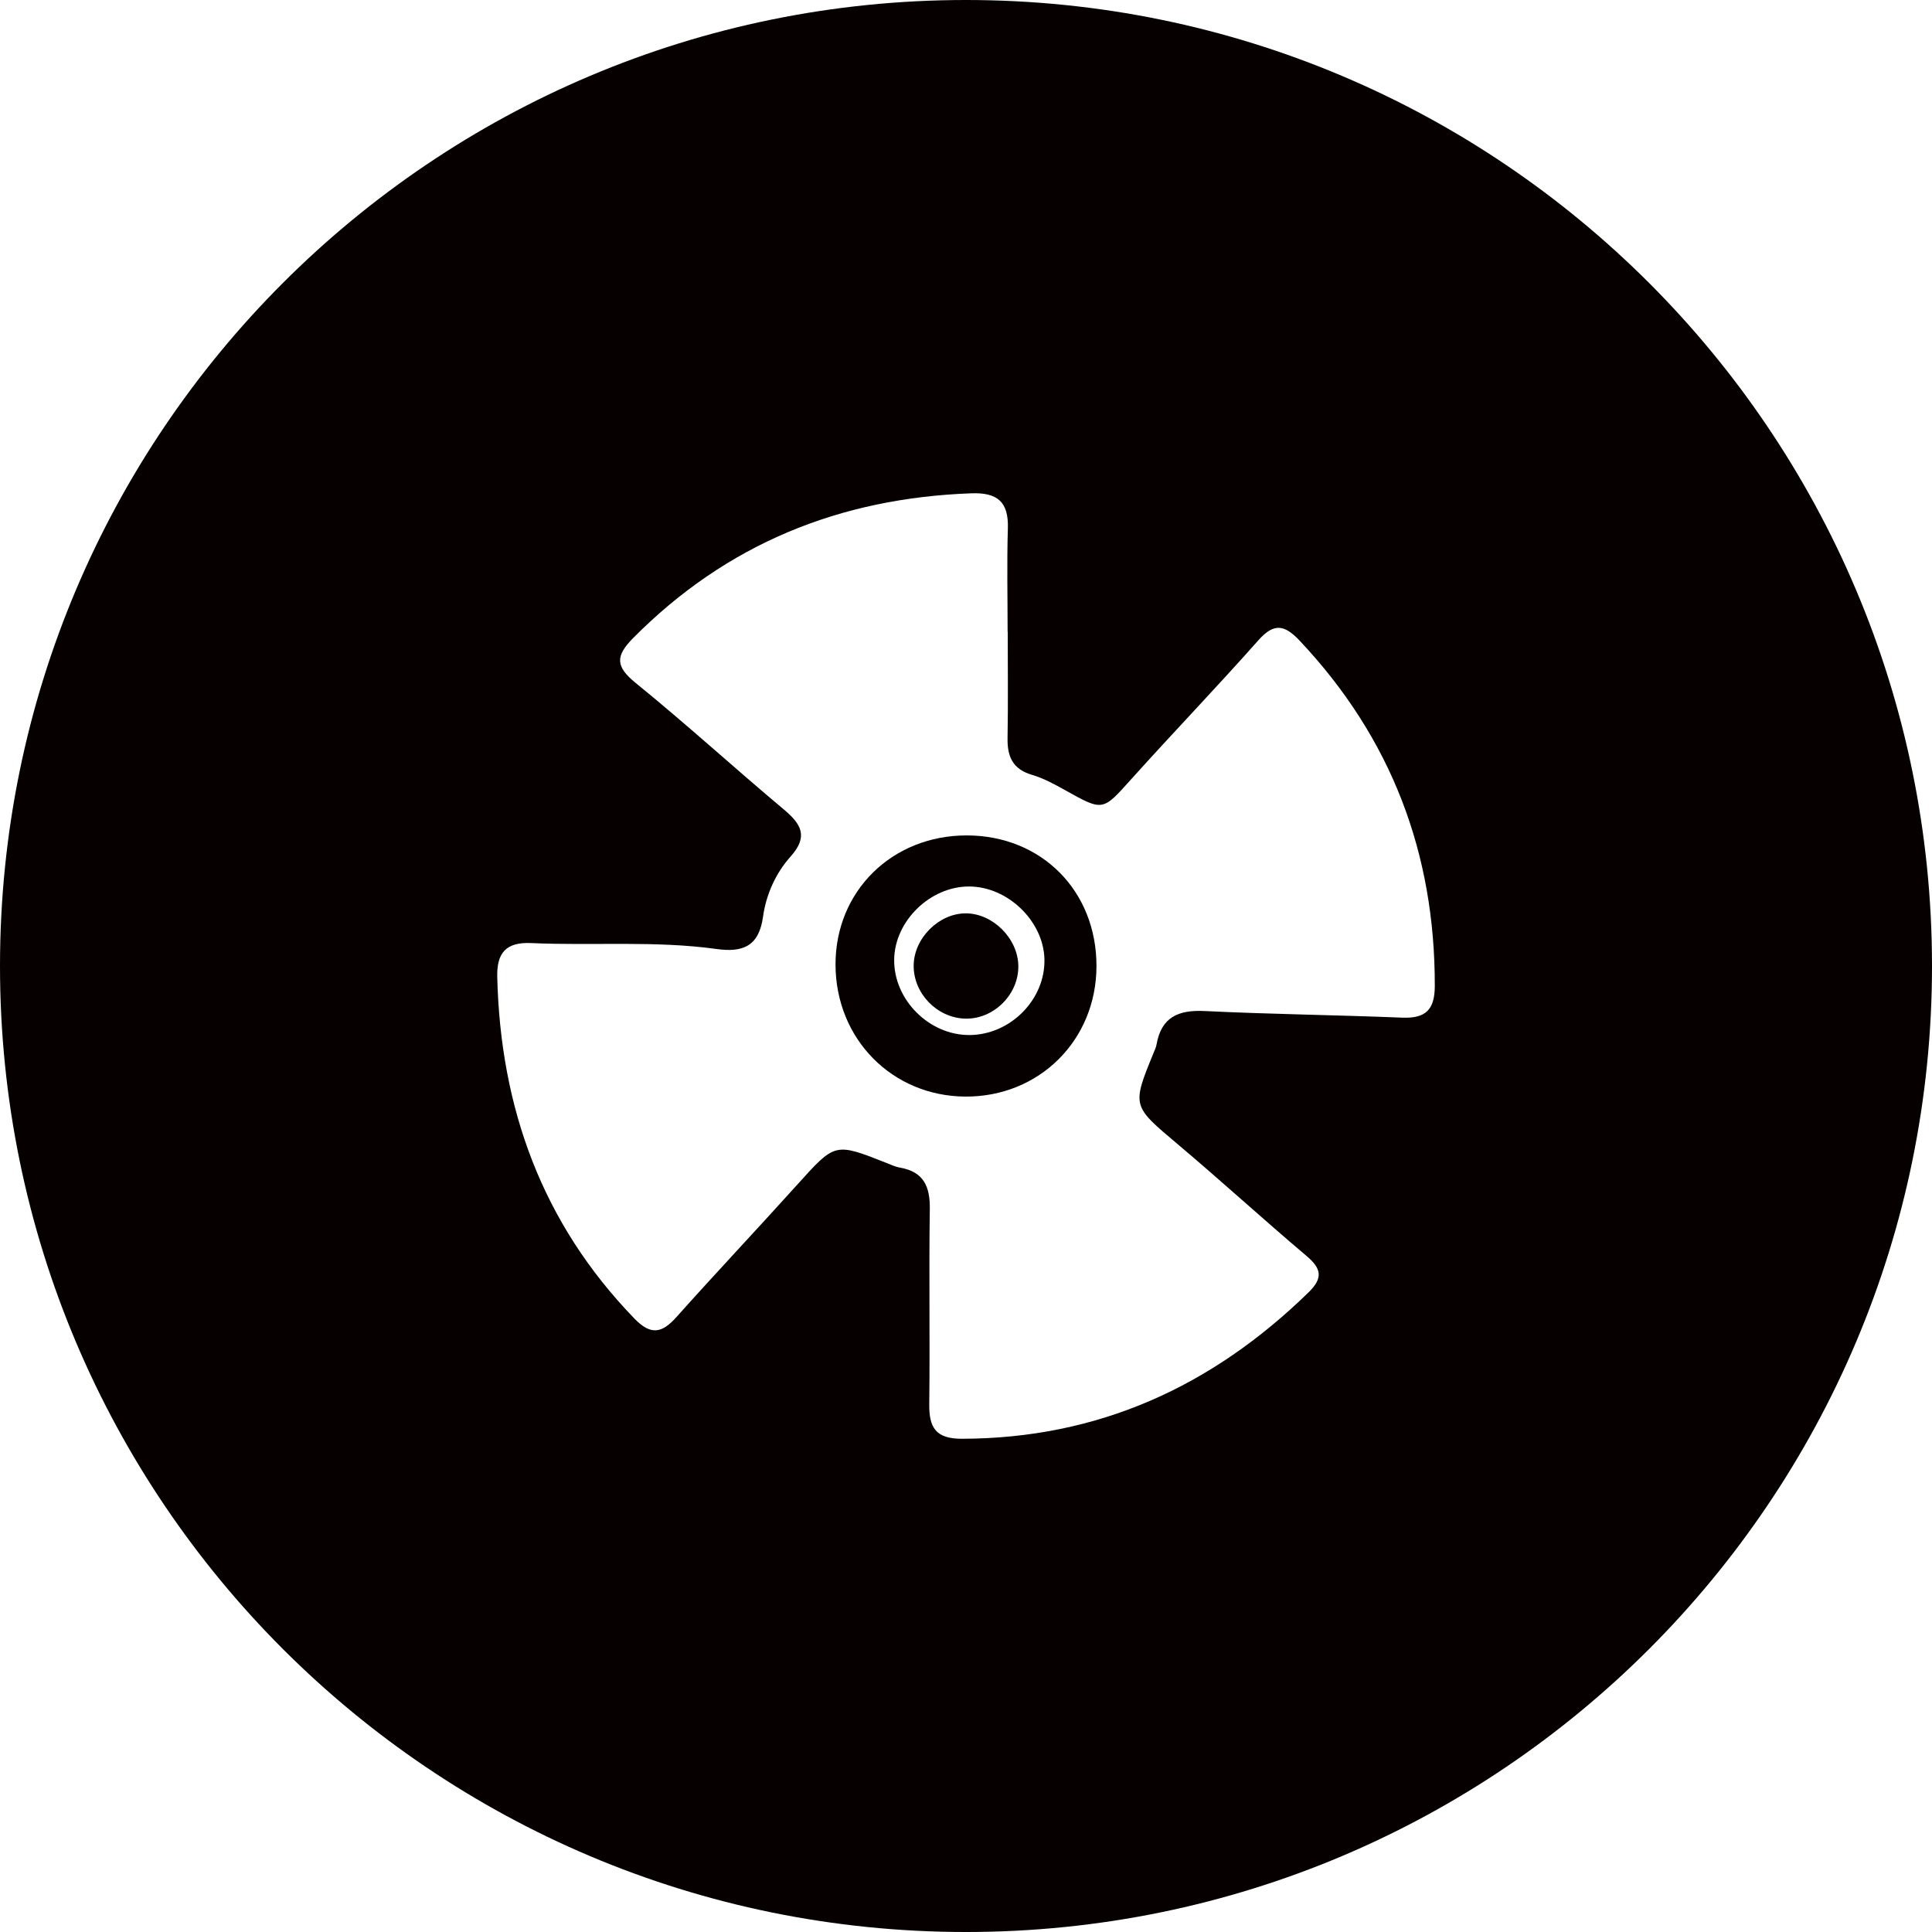 <svg xmlns="http://www.w3.org/2000/svg" xmlns:xlink="http://www.w3.org/1999/xlink" class="icon" viewBox="0 0 1024 1024" width="200" height="200"><path d="M511.921 484.096c-14.319-0.028-27.545 13.196-27.658 27.655-0.116 14.748 12.261 27.611 27.072 28.137 15.269 0.545 28.754-12.839 28.399-28.183-0.334-14.432-13.579-27.581-27.812-27.609z" fill="#070001"></path><path d="M512.502 442.789c-39.645-0.081-69.754 29.532-69.658 68.511 0.096 39.358 30.015 69.726 68.869 69.913 39.113 0.183 69.368-29.914 69.441-69.083 0.077-39.849-29.044-69.259-68.652-69.341z m1.379 105.8c-21.418 0.131-40.216-18.694-39.951-40.005 0.254-20.393 19.01-38.712 39.643-38.725 20.498-0.013 39.518 18.314 39.996 38.54 0.506 21.334-17.985 40.062-39.688 40.191z" fill="#070001"></path><path d="M512.001 0C229.231 0 0 229.231 0 512.001s229.231 512 512.001 512 512-229.229 512-512S794.772 0 512.001 0z m231.192 539.373c-34.885-1.41-69.819-1.807-104.69-3.504-13.932-0.678-22.97 3.193-25.515 17.752-0.276 1.567-1.004 3.065-1.616 4.554-11.555 28.219-11.308 27.922 12.886 48.318 23.005 19.393 45.212 39.735 68.195 59.153 7.982 6.743 8.916 11.715 1.056 19.377-51.152 49.878-111.436 77.42-183.67 77.552-13.989 0.025-17.465-5.998-17.314-18.475 0.412-34.407-0.21-68.827 0.291-103.231 0.175-11.956-3.213-19.795-15.767-22.001-2.611-0.459-5.11-1.656-7.608-2.643-27.022-10.668-26.861-10.534-46.833 11.622-21.228 23.55-42.985 46.62-64.114 70.254-7.662 8.571-13.535 9.766-22.237 0.778-48.911-50.527-70.998-111.56-72.708-180.973-0.315-12.833 4.587-18.676 18.037-18.063 32.729 1.492 65.619-1.386 98.237 3.152 13.82 1.923 22.418-1.384 24.589-17.076 1.618-11.71 6.677-23.078 14.622-31.944 9.518-10.621 5.685-17.171-3.587-24.944-26.353-22.093-51.771-45.316-78.453-66.991-10.719-8.707-10.993-14.202-1.364-23.911 49.476-49.896 109.516-74.164 179.209-76.667 13.824-0.496 19.777 4.524 19.351 18.525-0.558 18.265-0.136 36.558-0.136 54.839h0.064c0 18.82 0.232 37.642-0.096 56.455-0.17 9.774 2.771 16.407 12.928 19.392 6.112 1.795 11.913 4.964 17.526 8.103 20.268 11.331 19.888 11.131 35.034-5.72 22.272-24.774 45.386-48.795 67.475-73.728 8.368-9.444 13.984-8.126 21.943 0.328 48.439 51.457 71.679 112.488 71.541 182.947-0.026 12.642-4.902 17.269-17.274 16.77z" fill="#070001"></path></svg>